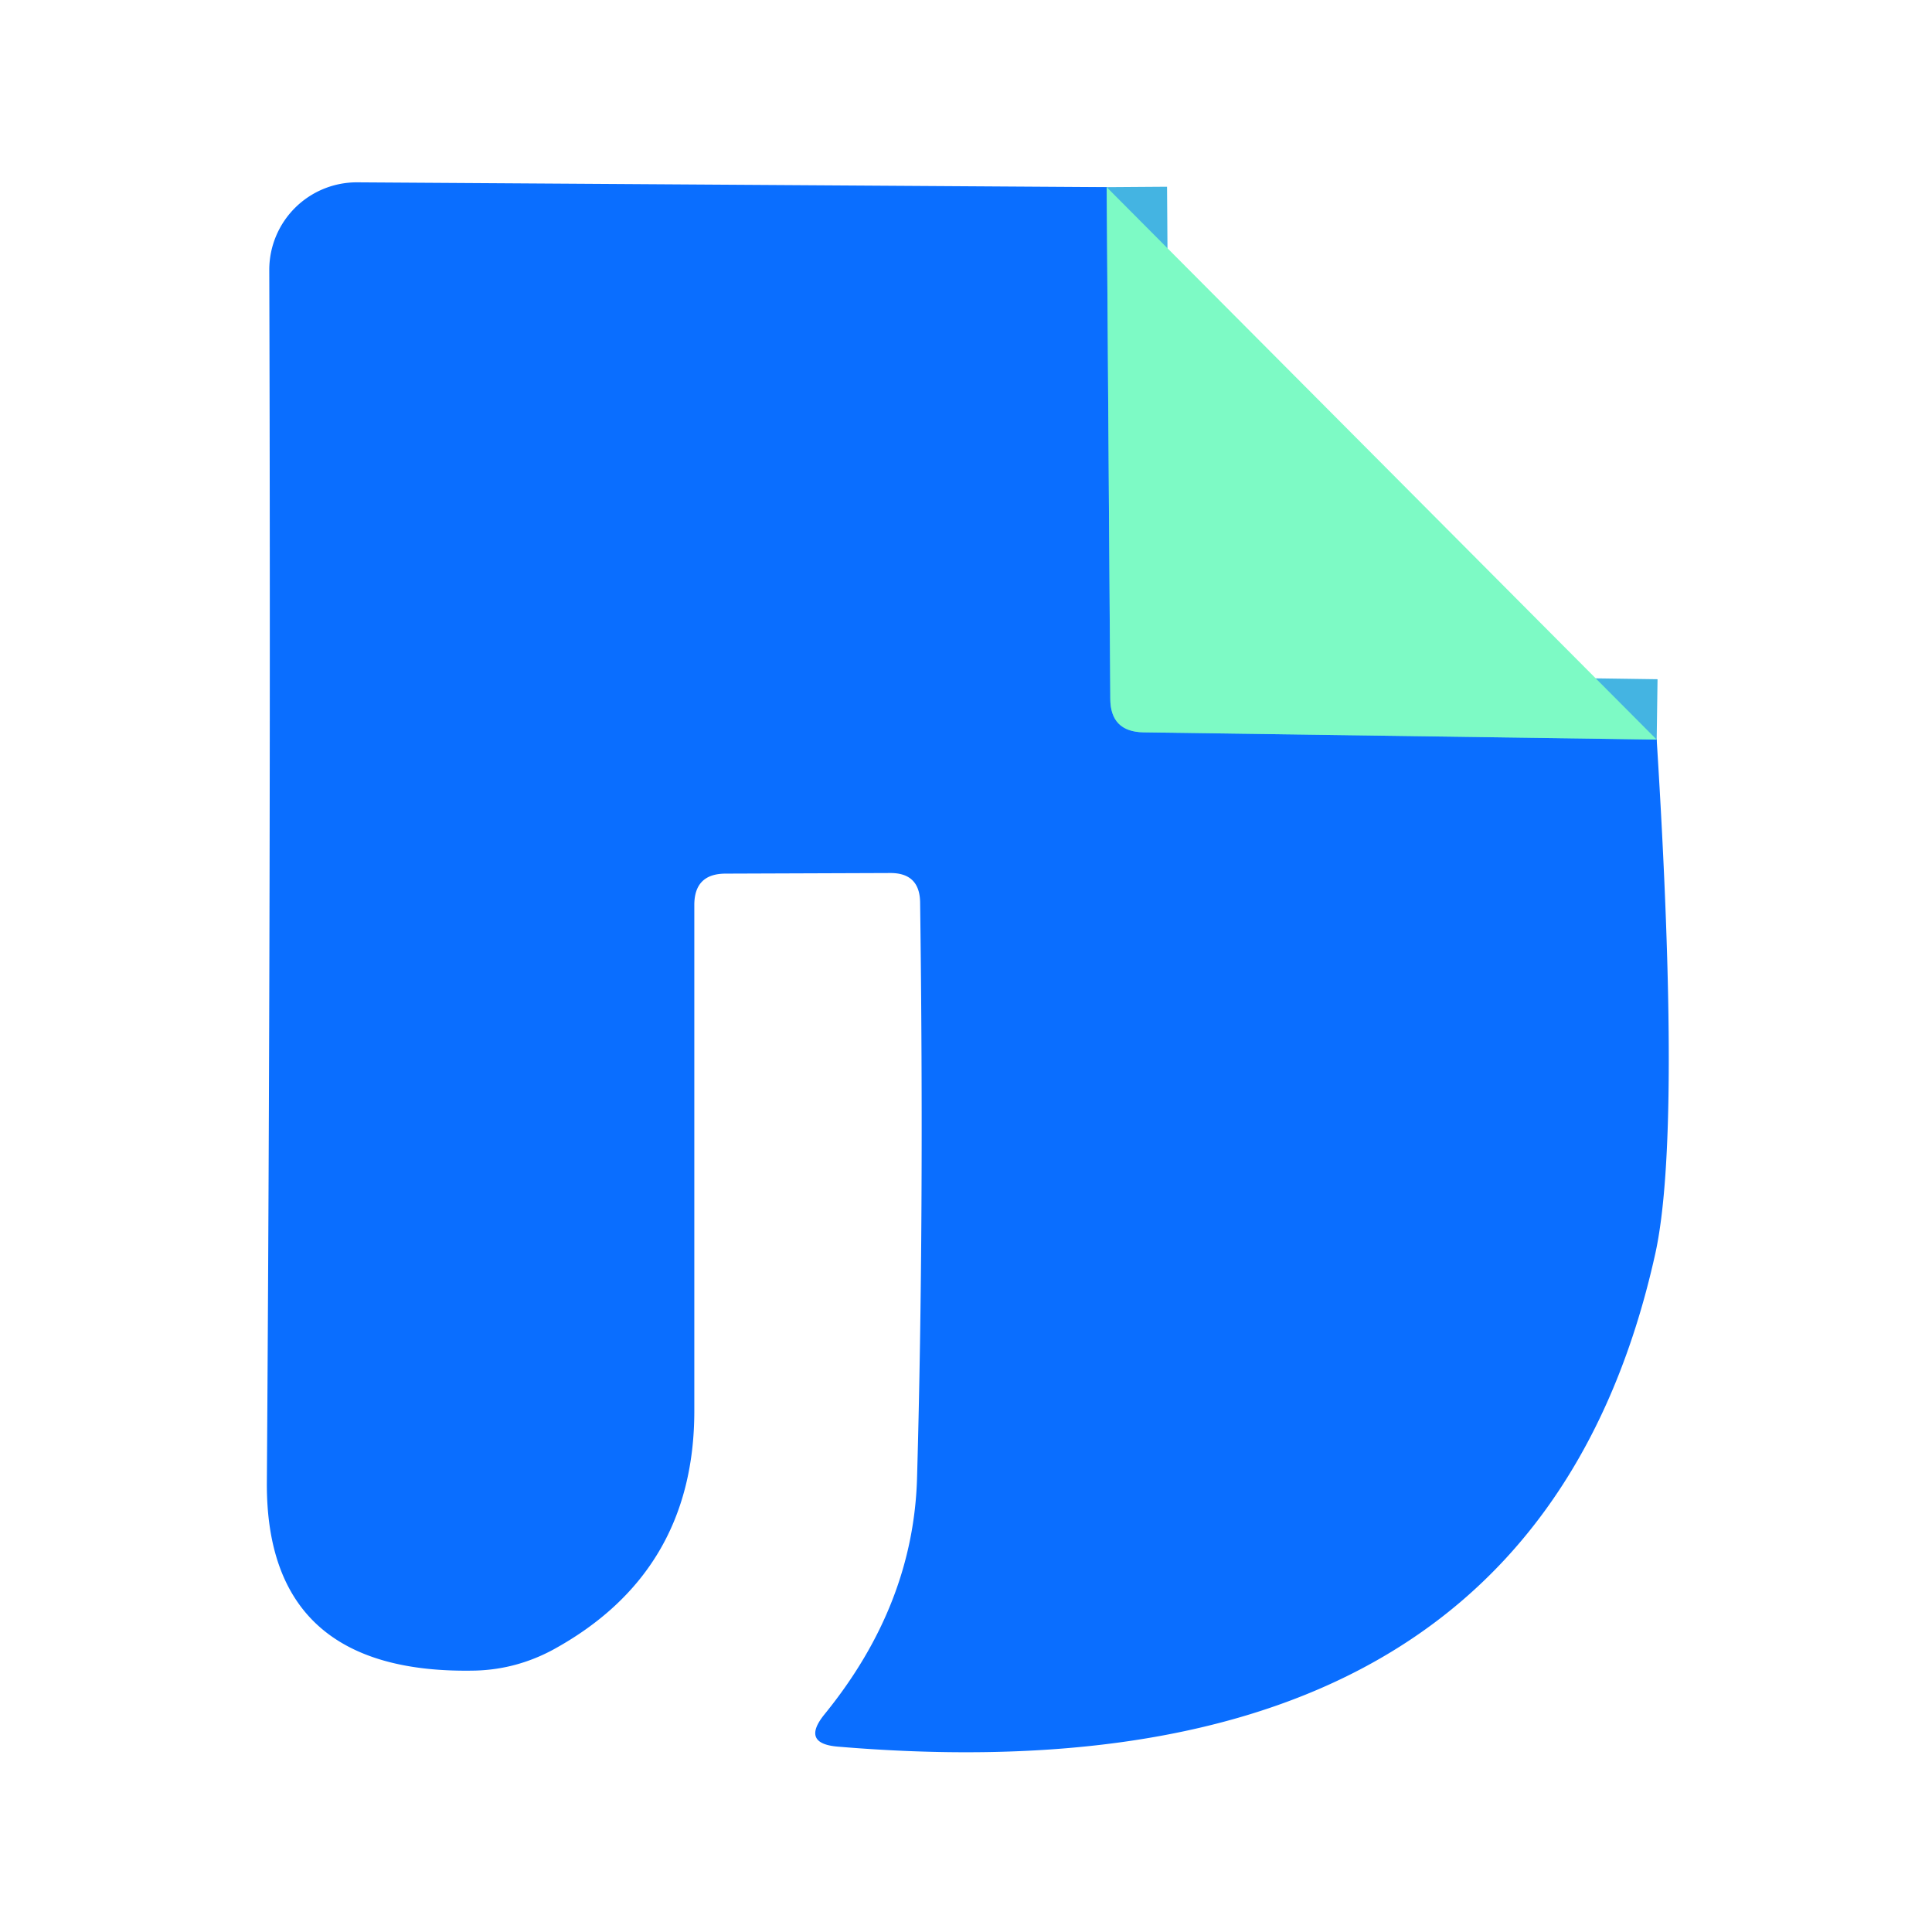 <?xml version="1.0" encoding="UTF-8" standalone="no"?>
<!DOCTYPE svg PUBLIC "-//W3C//DTD SVG 1.1//EN" "http://www.w3.org/Graphics/SVG/1.1/DTD/svg11.dtd">
<svg xmlns="http://www.w3.org/2000/svg" version="1.1" viewBox="0.00 0.00 32.00 32.00">
<path stroke="#44b4e2" stroke-width="2.00" fill="none" stroke-linecap="butt" vector-effect="non-scaling-stroke" d="
  M 18.33 3.10
  L 18.39 11.57
  Q 18.39 12.12 18.94 12.13
  L 27.44 12.25"
/>
<path fill="#0a6eff" d="
  M 18.33 3.10
  L 18.39 11.57
  Q 18.39 12.12 18.94 12.13
  L 27.44 12.25
  Q 27.85 18.77 27.42 20.75
  C 25.89 27.69 20.43 29.48 13.88 28.93
  Q 13.26 28.88 13.66 28.39
  Q 15.14 26.57 15.19 24.45
  Q 15.31 20.16 15.24 14.94
  Q 15.23 14.46 14.75 14.46
  L 12.02 14.47
  Q 11.50 14.47 11.50 14.99
  L 11.50 23.37
  Q 11.50 26.05 9.15 27.33
  Q 8.55 27.65 7.88 27.67
  Q 4.40 27.75 4.42 24.55
  Q 4.49 14.48 4.46 4.47
  A 1.45 1.45 0.0 0 1 5.92 3.02
  L 18.33 3.10
  Z"
/>
<path fill="#7dfac5" d="
  M 18.33 3.10
  L 27.44 12.25
  L 18.94 12.13
  Q 18.39 12.12 18.39 11.57
  L 18.33 3.10
  Z"
/>
</svg>
